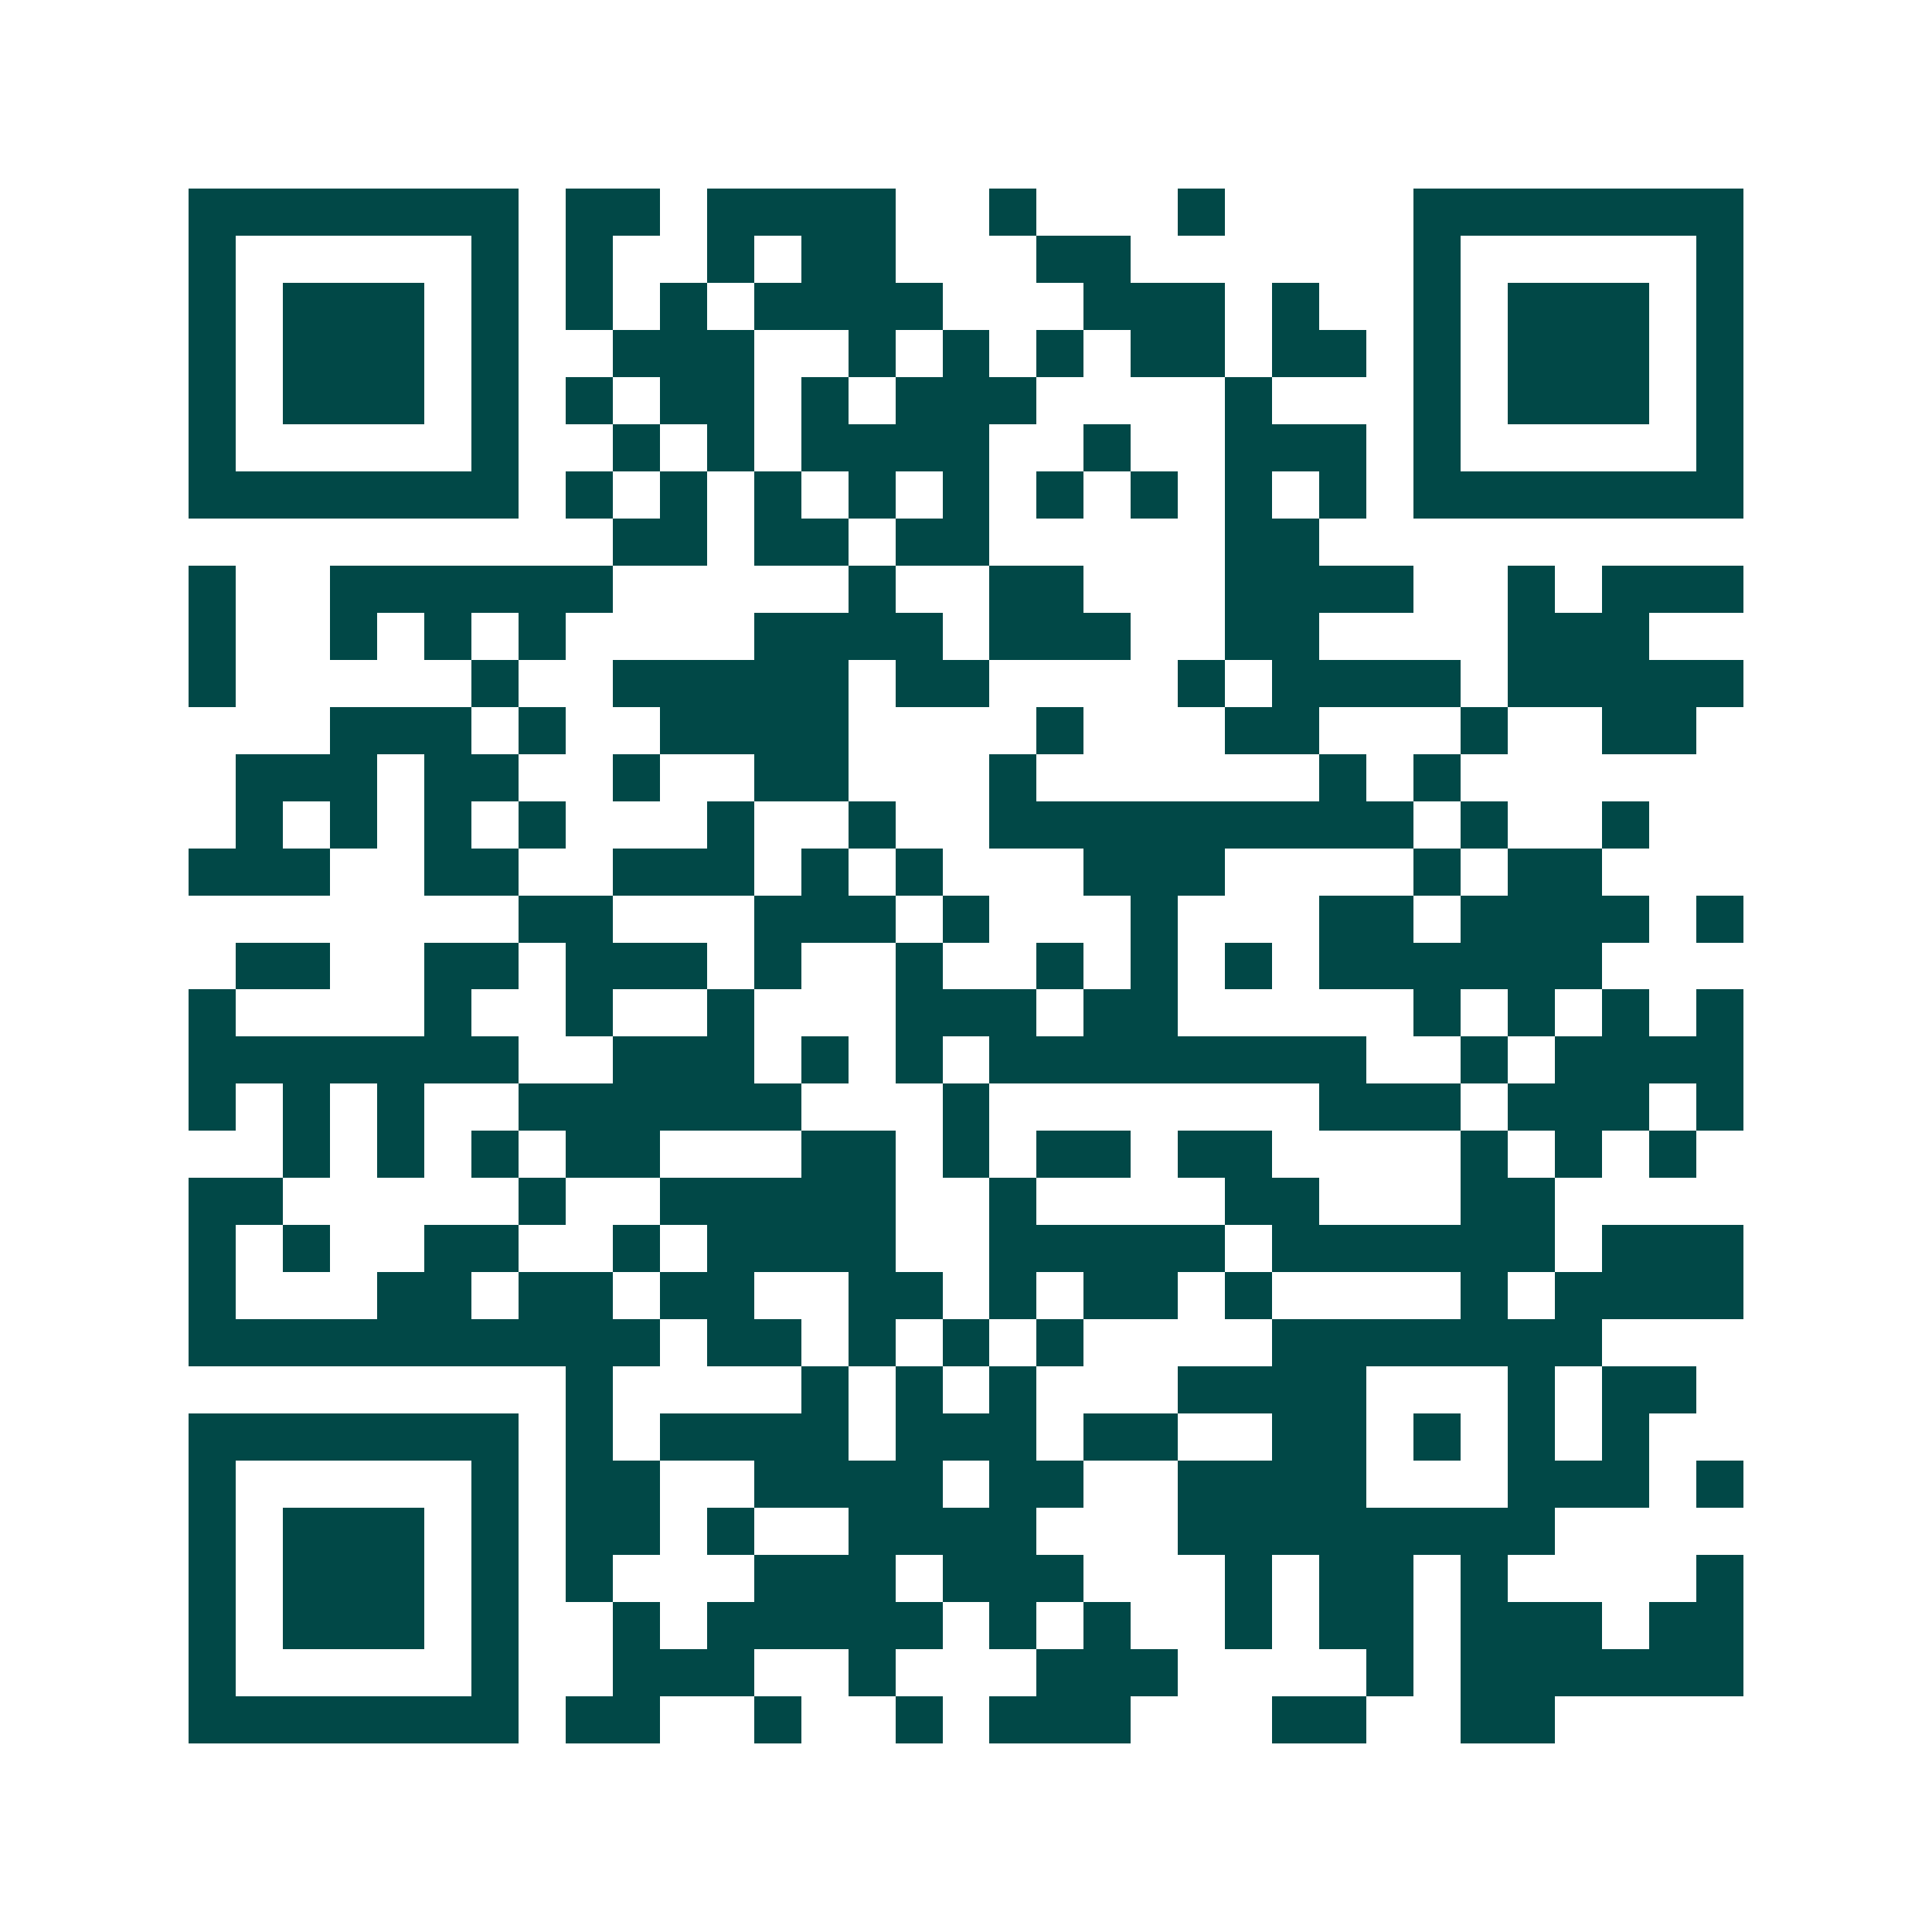 <svg xmlns="http://www.w3.org/2000/svg" width="200" height="200" viewBox="0 0 41 41" shape-rendering="crispEdges"><path fill="#ffffff" d="M0 0h41v41H0z"/><path stroke="#014847" d="M4 4.5h7m1 0h2m1 0h4m2 0h1m3 0h1m4 0h7M4 5.5h1m5 0h1m1 0h1m2 0h1m1 0h2m3 0h2m6 0h1m5 0h1M4 6.5h1m1 0h3m1 0h1m1 0h1m1 0h1m1 0h4m3 0h3m1 0h1m2 0h1m1 0h3m1 0h1M4 7.5h1m1 0h3m1 0h1m2 0h3m2 0h1m1 0h1m1 0h1m1 0h2m1 0h2m1 0h1m1 0h3m1 0h1M4 8.5h1m1 0h3m1 0h1m1 0h1m1 0h2m1 0h1m1 0h3m4 0h1m3 0h1m1 0h3m1 0h1M4 9.5h1m5 0h1m2 0h1m1 0h1m1 0h4m2 0h1m2 0h3m1 0h1m5 0h1M4 10.5h7m1 0h1m1 0h1m1 0h1m1 0h1m1 0h1m1 0h1m1 0h1m1 0h1m1 0h1m1 0h7M13 11.5h2m1 0h2m1 0h2m5 0h2M4 12.5h1m2 0h6m5 0h1m2 0h2m3 0h4m2 0h1m1 0h3M4 13.5h1m2 0h1m1 0h1m1 0h1m4 0h4m1 0h3m2 0h2m4 0h3M4 14.5h1m5 0h1m2 0h5m1 0h2m4 0h1m1 0h4m1 0h5M7 15.5h3m1 0h1m2 0h4m4 0h1m3 0h2m3 0h1m2 0h2M5 16.5h3m1 0h2m2 0h1m2 0h2m3 0h1m6 0h1m1 0h1M5 17.5h1m1 0h1m1 0h1m1 0h1m3 0h1m2 0h1m2 0h9m1 0h1m2 0h1M4 18.5h3m2 0h2m2 0h3m1 0h1m1 0h1m3 0h3m4 0h1m1 0h2M11 19.5h2m3 0h3m1 0h1m3 0h1m3 0h2m1 0h4m1 0h1M5 20.5h2m2 0h2m1 0h3m1 0h1m2 0h1m2 0h1m1 0h1m1 0h1m1 0h6M4 21.5h1m4 0h1m2 0h1m2 0h1m3 0h3m1 0h2m5 0h1m1 0h1m1 0h1m1 0h1M4 22.5h7m2 0h3m1 0h1m1 0h1m1 0h8m2 0h1m1 0h4M4 23.5h1m1 0h1m1 0h1m2 0h6m3 0h1m7 0h3m1 0h3m1 0h1M6 24.5h1m1 0h1m1 0h1m1 0h2m3 0h2m1 0h1m1 0h2m1 0h2m4 0h1m1 0h1m1 0h1M4 25.5h2m5 0h1m2 0h5m2 0h1m4 0h2m3 0h2M4 26.5h1m1 0h1m2 0h2m2 0h1m1 0h4m2 0h5m1 0h6m1 0h3M4 27.5h1m3 0h2m1 0h2m1 0h2m2 0h2m1 0h1m1 0h2m1 0h1m4 0h1m1 0h4M4 28.5h10m1 0h2m1 0h1m1 0h1m1 0h1m4 0h7M12 29.5h1m4 0h1m1 0h1m1 0h1m3 0h4m3 0h1m1 0h2M4 30.5h7m1 0h1m1 0h4m1 0h3m1 0h2m2 0h2m1 0h1m1 0h1m1 0h1M4 31.5h1m5 0h1m1 0h2m2 0h4m1 0h2m2 0h4m3 0h3m1 0h1M4 32.5h1m1 0h3m1 0h1m1 0h2m1 0h1m2 0h4m3 0h8M4 33.5h1m1 0h3m1 0h1m1 0h1m3 0h3m1 0h3m3 0h1m1 0h2m1 0h1m4 0h1M4 34.5h1m1 0h3m1 0h1m2 0h1m1 0h5m1 0h1m1 0h1m2 0h1m1 0h2m1 0h3m1 0h2M4 35.5h1m5 0h1m2 0h3m2 0h1m3 0h3m4 0h1m1 0h6M4 36.5h7m1 0h2m2 0h1m2 0h1m1 0h3m3 0h2m2 0h2"/></svg>
